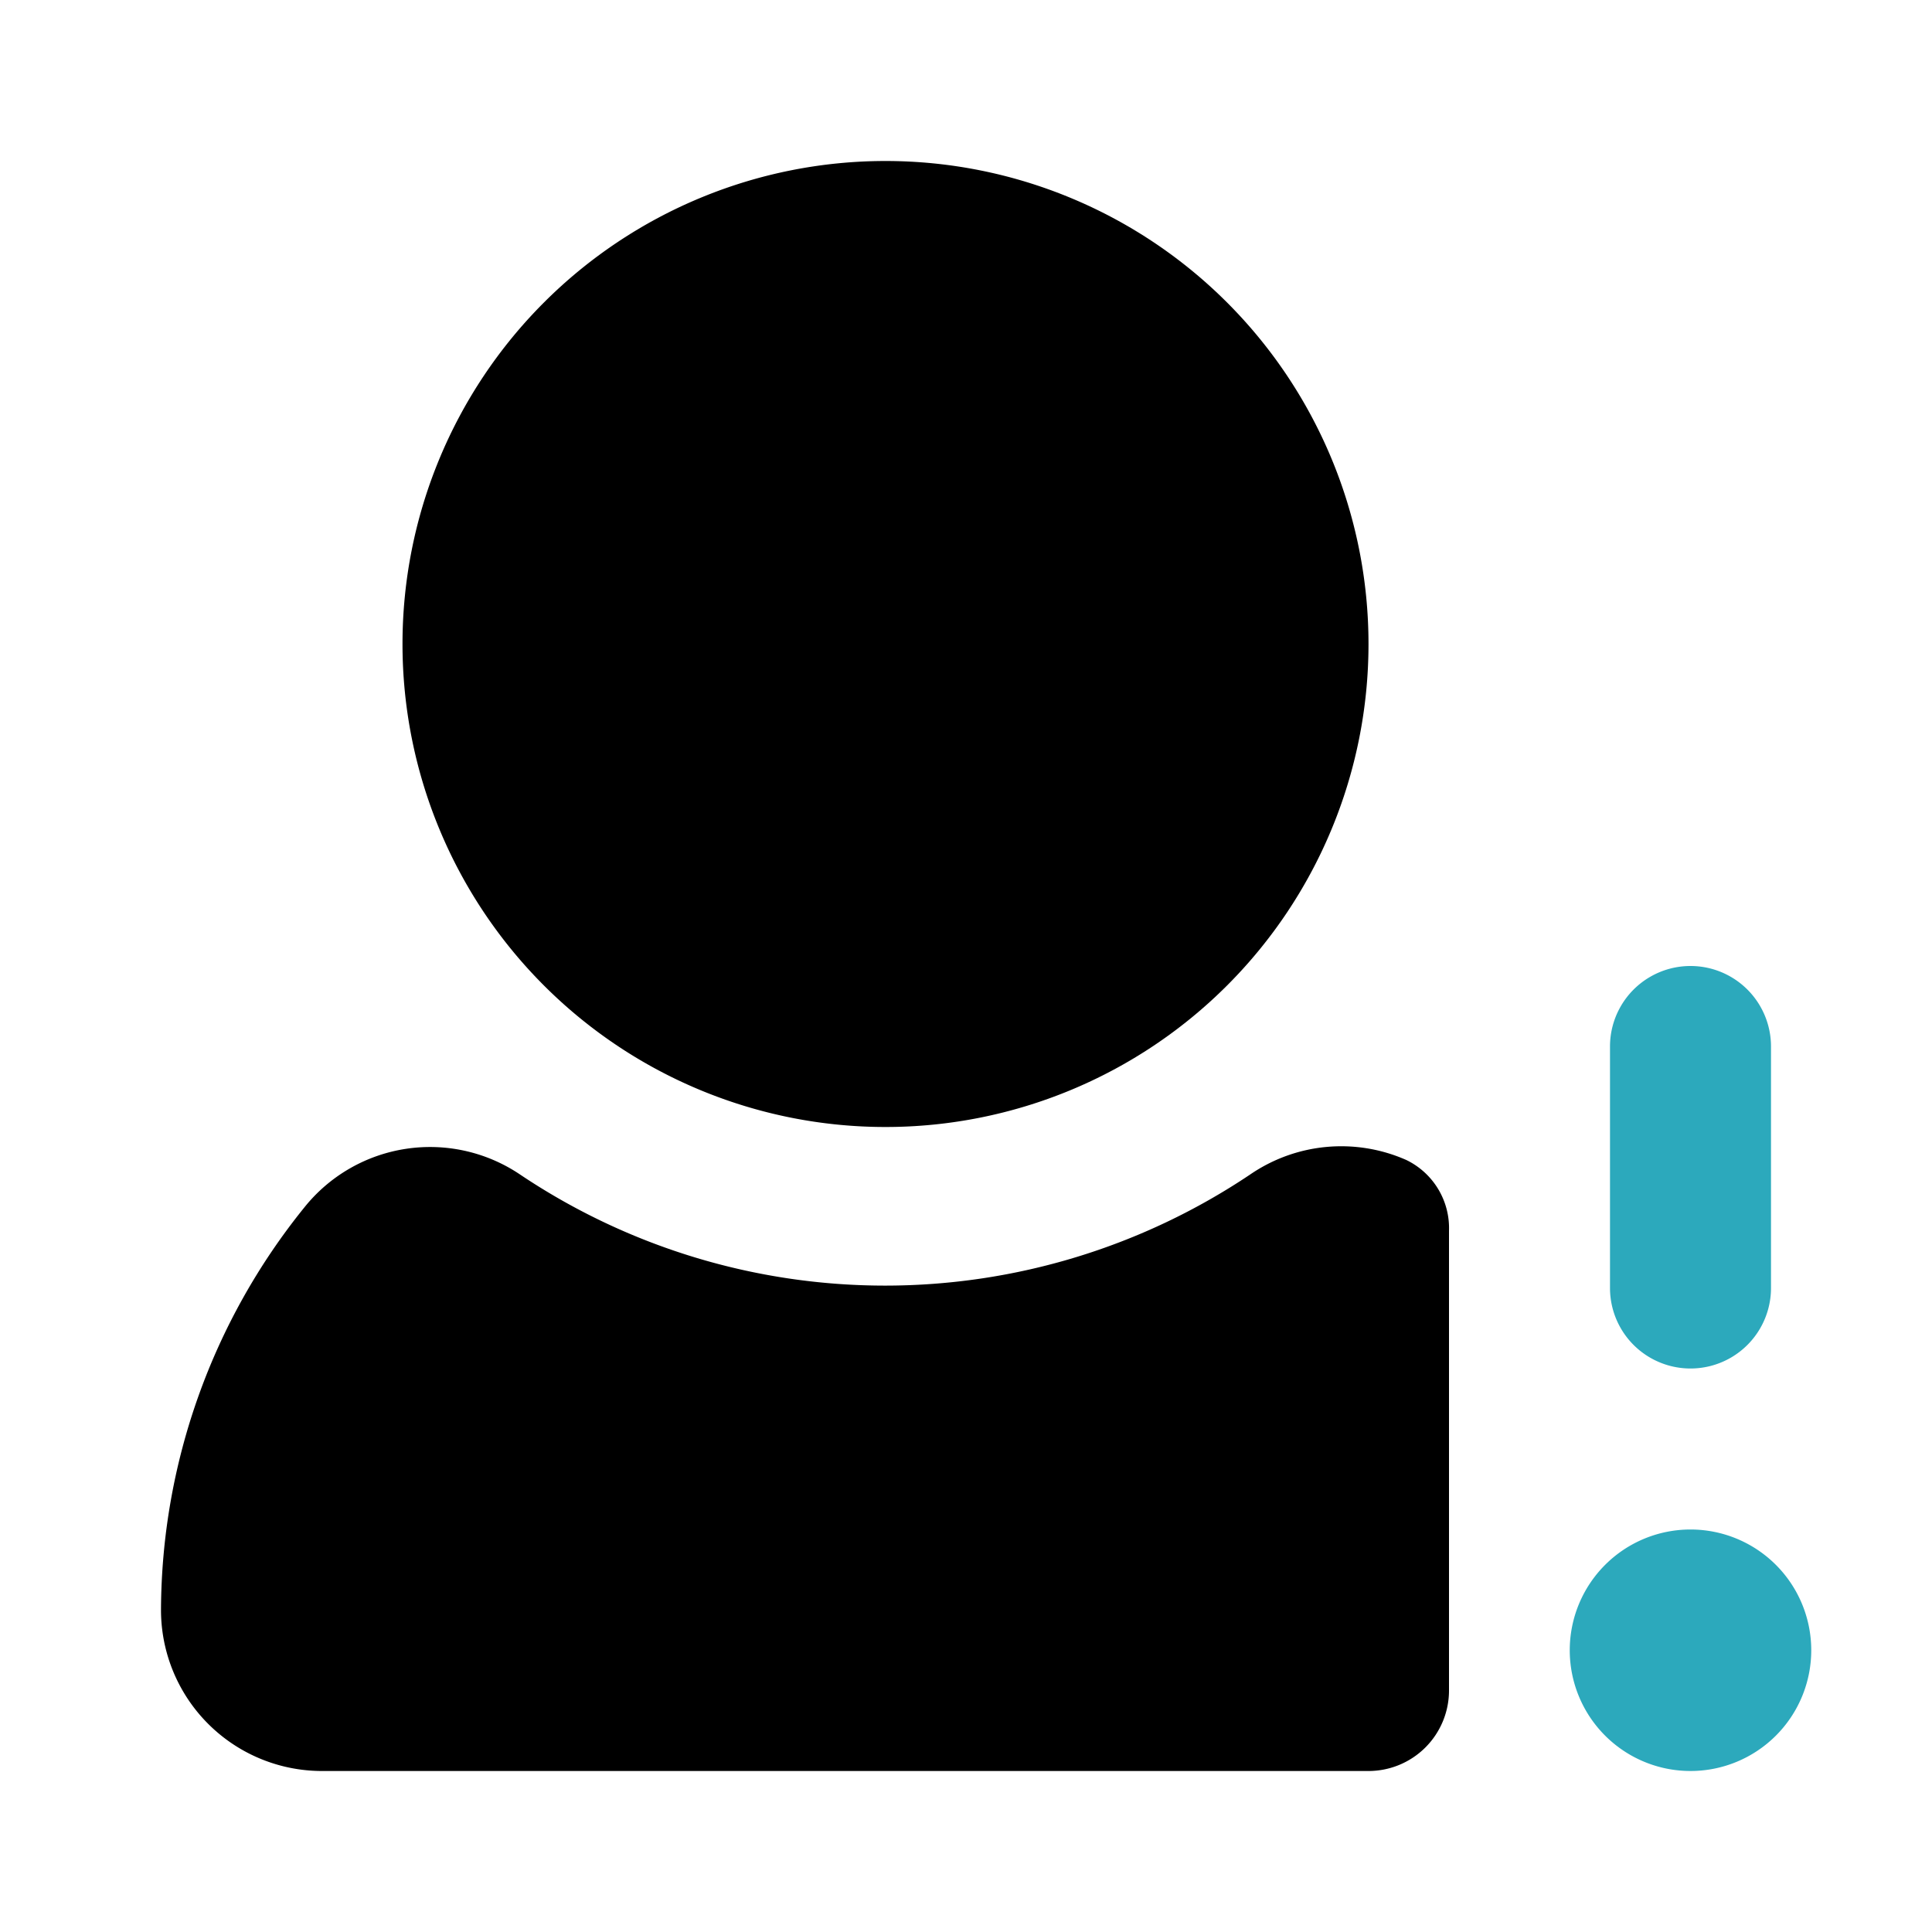 <?xml version="1.0" encoding="utf-8"?>
<svg fill="#000000" width="800px" height="800px" viewBox="0 0 24 24" id="user-alert-3" data-name="Flat Color" xmlns="http://www.w3.org/2000/svg" class="icon flat-color"><path id="secondary" d="M22.5,20.5A1.5,1.5,0,1,1,21,19,1.5,1.5,0,0,1,22.5,20.5ZM22,16V13a1,1,0,0,0-2,0v3a1,1,0,0,0,2,0Z" style="fill: rgb(44, 169, 188);"></path><path id="primary" d="M5,8a6,6,0,1,1,6,6A6,6,0,0,1,5,8Zm13,7.29a.94.94,0,0,0-.53-.88,2,2,0,0,0-1.94.18,8.14,8.14,0,0,1-9.07,0A2,2,0,0,0,3.78,15,8,8,0,0,0,2,20a2,2,0,0,0,2,2H17a1,1,0,0,0,1-1Z" style="fill: rgb(0, 0, 0);"></path></svg>